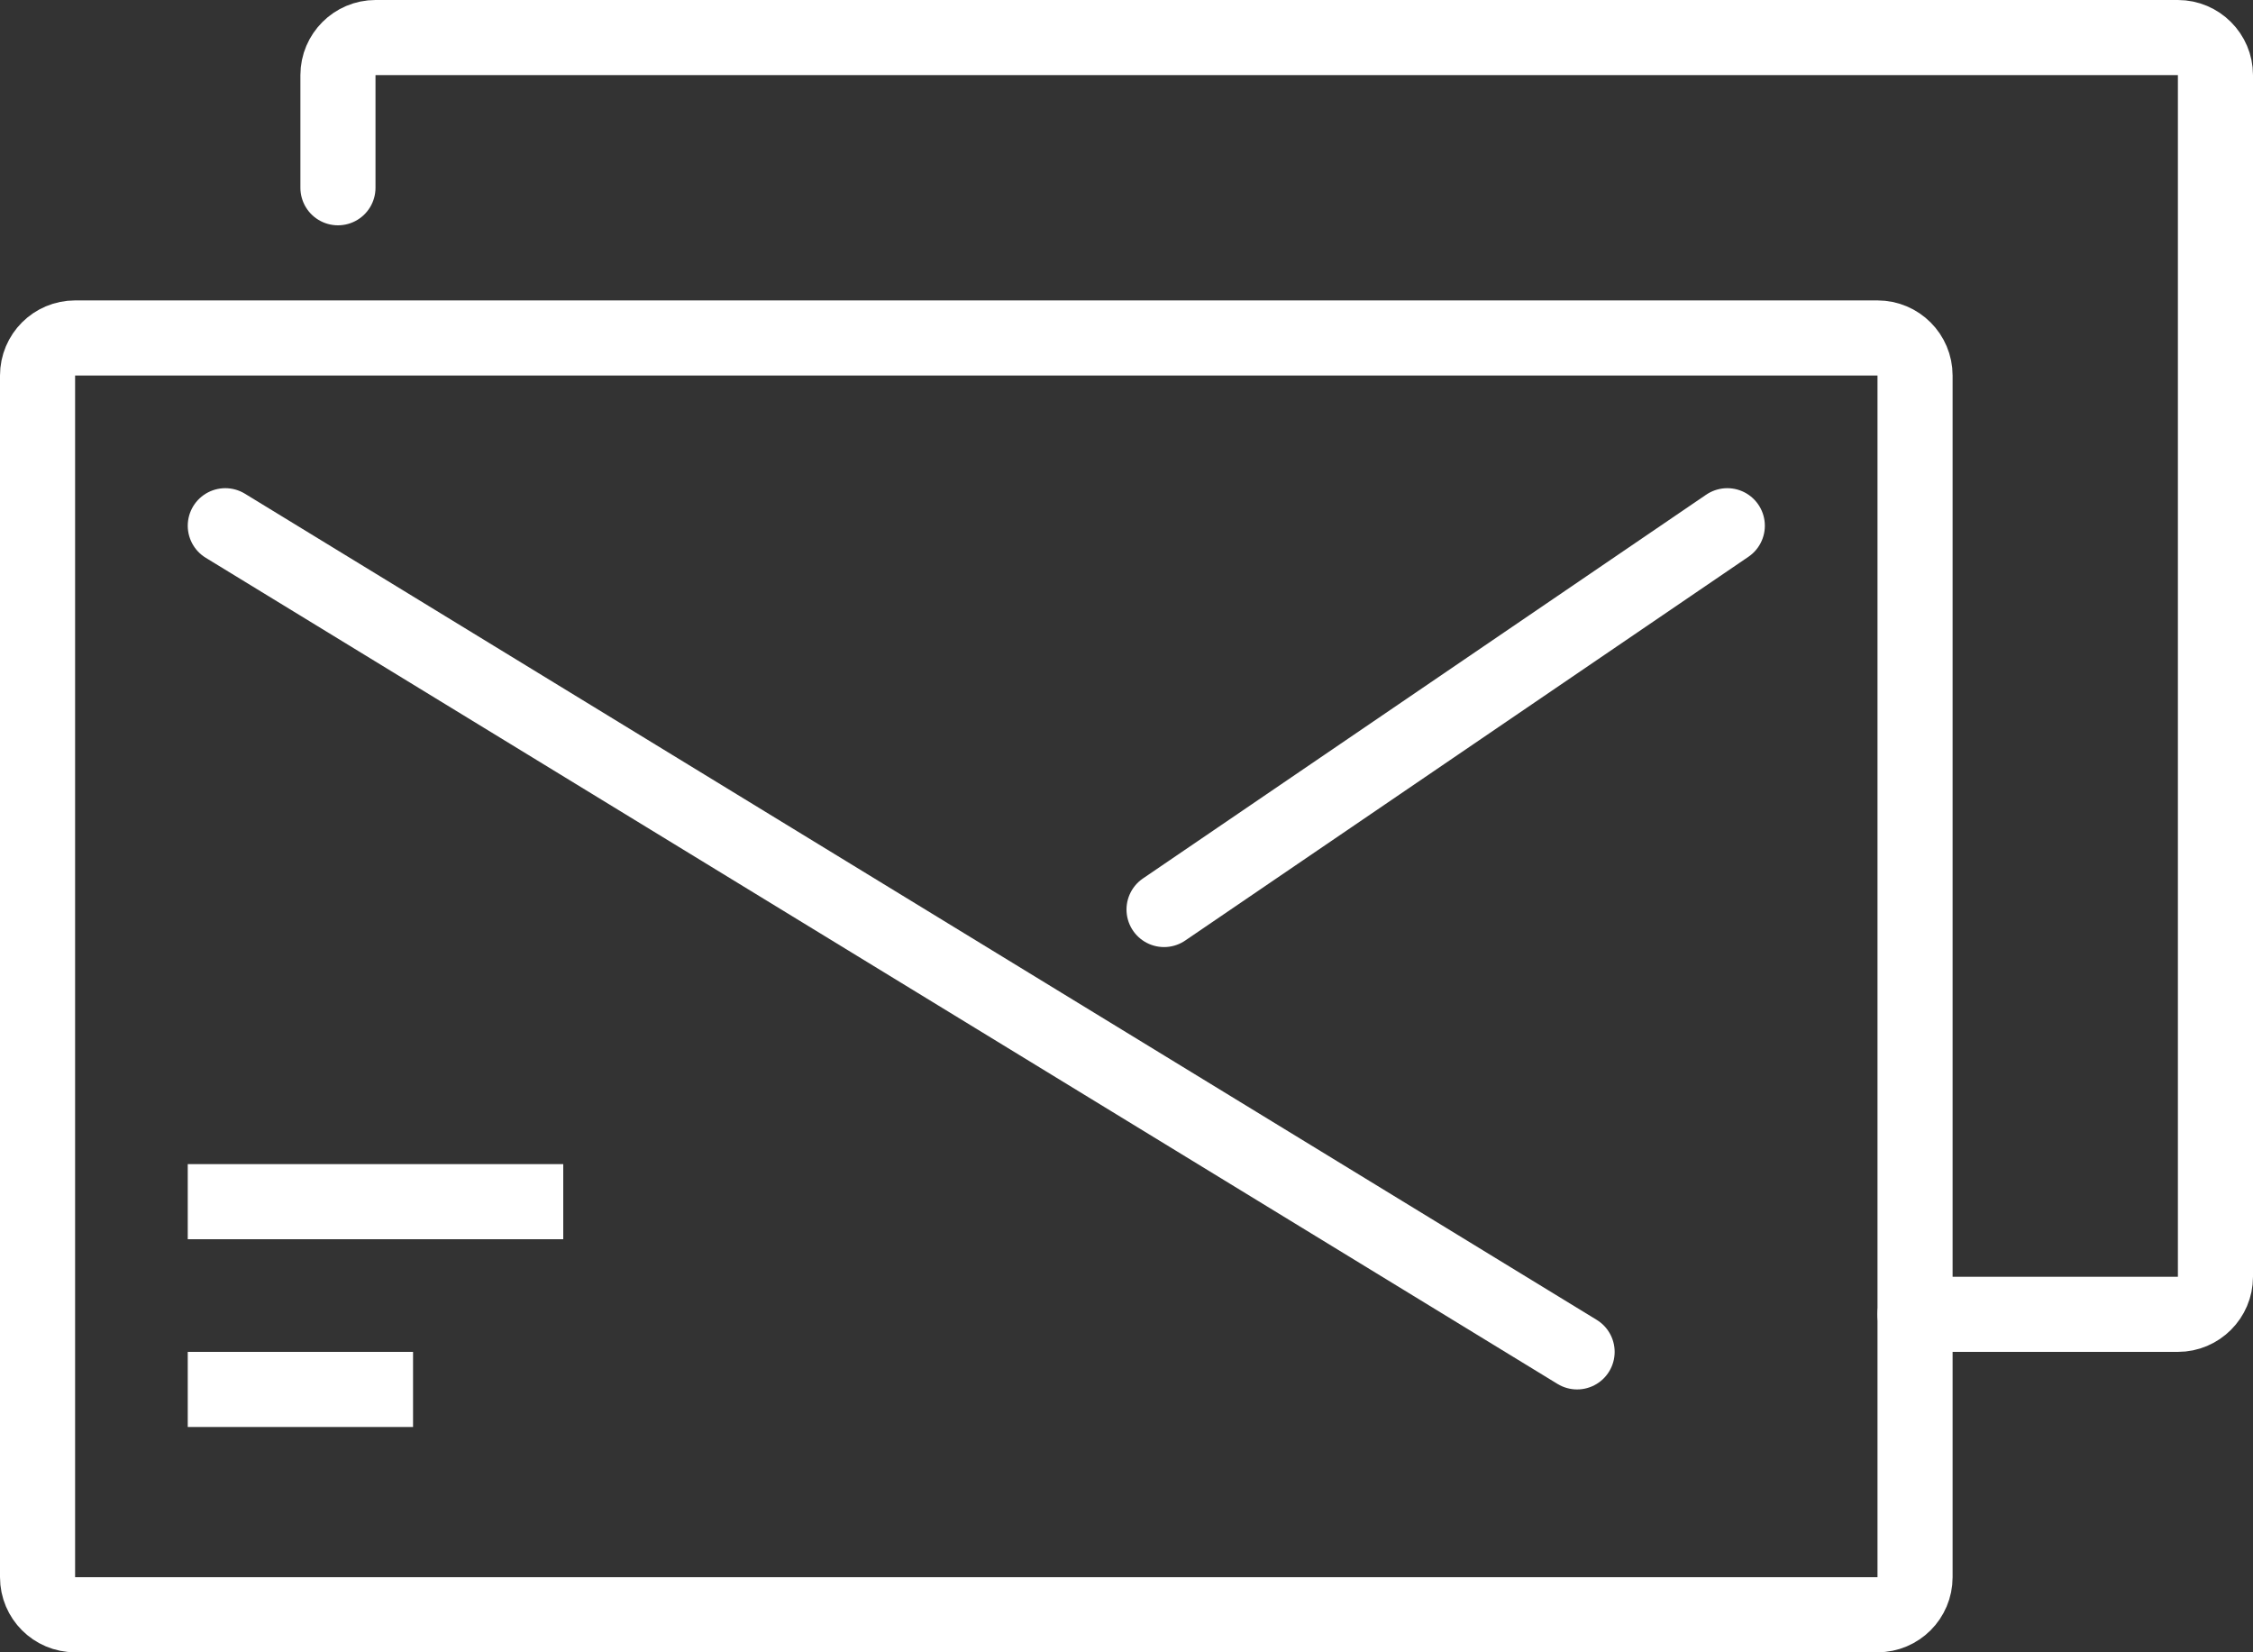 <svg width="60" height="44" viewBox="0 0 60 44" fill="none" xmlns="http://www.w3.org/2000/svg">
<rect x="0" y="0" width="60" height="44" fill="#333333" stroke="none"/>
<path d="M6 14L42 36" stroke="white" stroke-width="2" stroke-linecap="round" stroke-linejoin="round"/>
<path d="M46 14L31 24.22" stroke="white" stroke-width="2" stroke-linecap="round" stroke-linejoin="round"/>
<path d="M5 37H11" stroke="white" stroke-width="2" stroke-linejoin="round"/>
<path d="M5 32H15" stroke="white" stroke-width="2" stroke-linejoin="round"/>
<path d="M50 9H2C1.448 9 1 9.448 1 10V42C1 42.552 1.448 43 2 43H50C50.552 43 51 42.552 51 42V10C51 9.448 50.552 9 50 9Z" stroke="white" stroke-width="2" stroke-miterlimit="10"/>
<path d="M9 5V2C9 1.45 9.45 1 10 1H58C58.55 1 59 1.45 59 2V34C59 34.55 58.55 35 58 35H51" stroke="white" stroke-width="2" stroke-miterlimit="10" stroke-linecap="round"/>
</svg>

